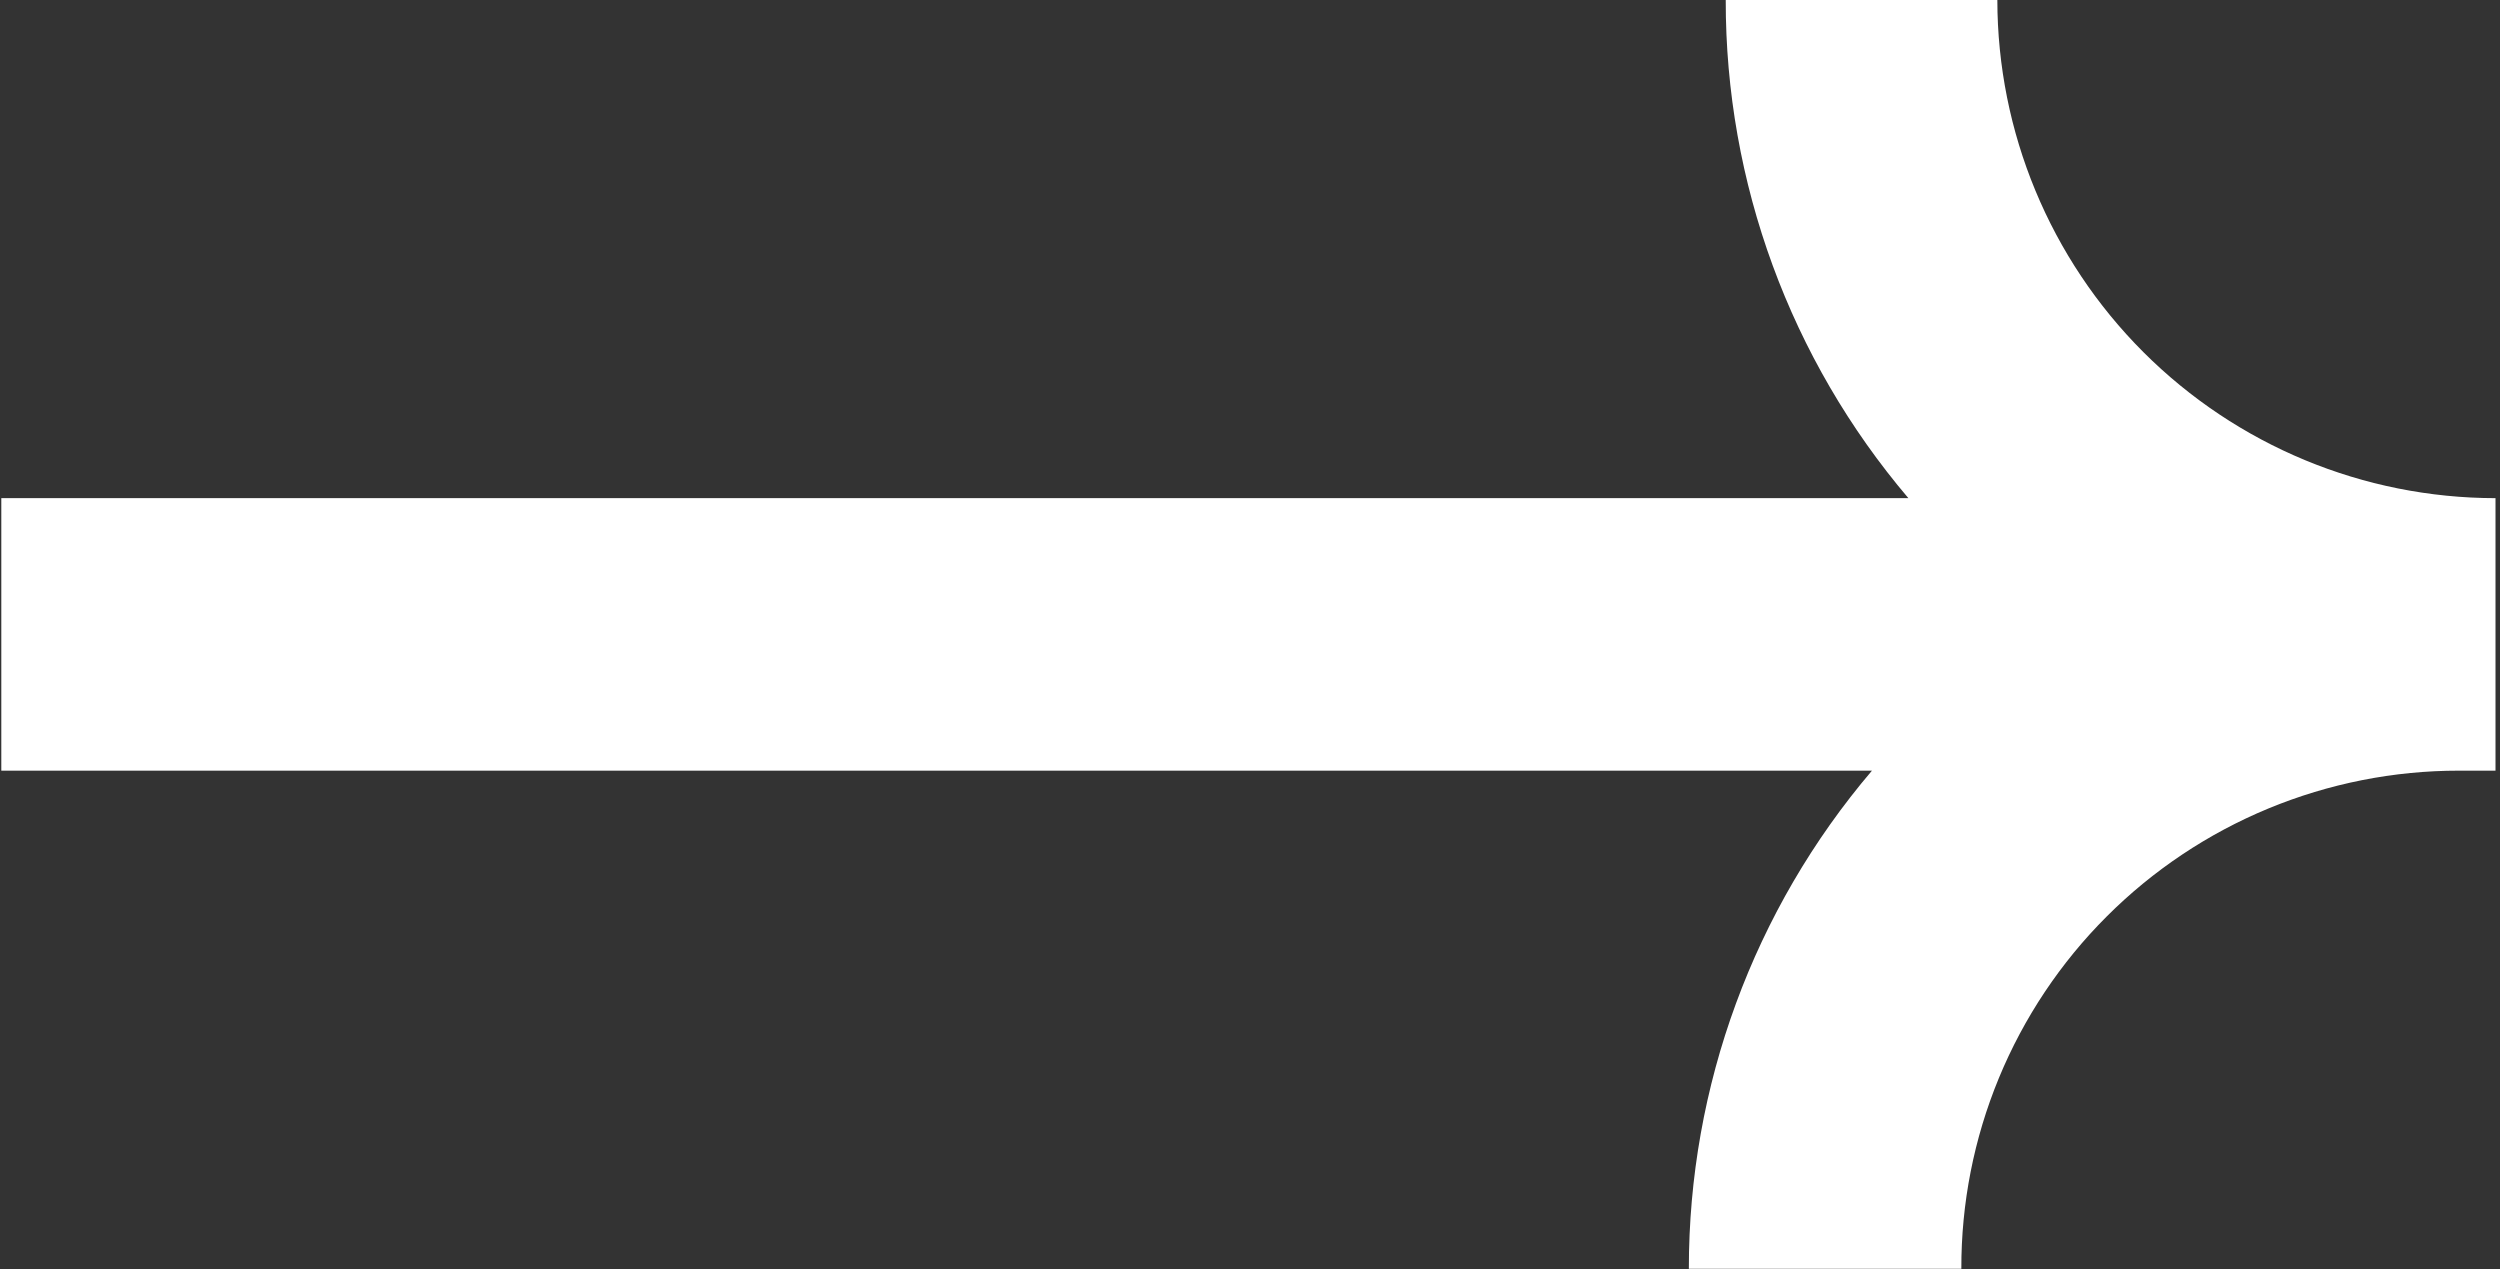 <svg xmlns="http://www.w3.org/2000/svg" width="65" height="33" viewBox="0 0 65 33" fill="none"><rect x="0" y="0" width="65" height="33" fill="#333333" stroke="none"/><g clip-path="url(#clip0_362_2)"><path d="M48.648 20.037H0.034V12.952H49.618C46.546 9.336 44.862 4.745 44.869 1.52588e-05H51.931C51.934 3.434 53.3 6.727 55.728 9.155C58.157 11.583 61.449 12.949 64.883 12.952V20.037H63.935C62.234 20.036 60.55 20.371 58.978 21.021C57.406 21.672 55.978 22.625 54.775 23.828C53.572 25.03 52.619 26.459 51.97 28.031C51.322 29.603 50.99 31.288 50.995 32.989H43.91C43.907 28.243 45.595 23.651 48.671 20.037" fill="white"></path></g><defs><clipPath id="clip0_362_2"><rect width="64.872" height="33" fill="white"></rect></clipPath></defs></svg>